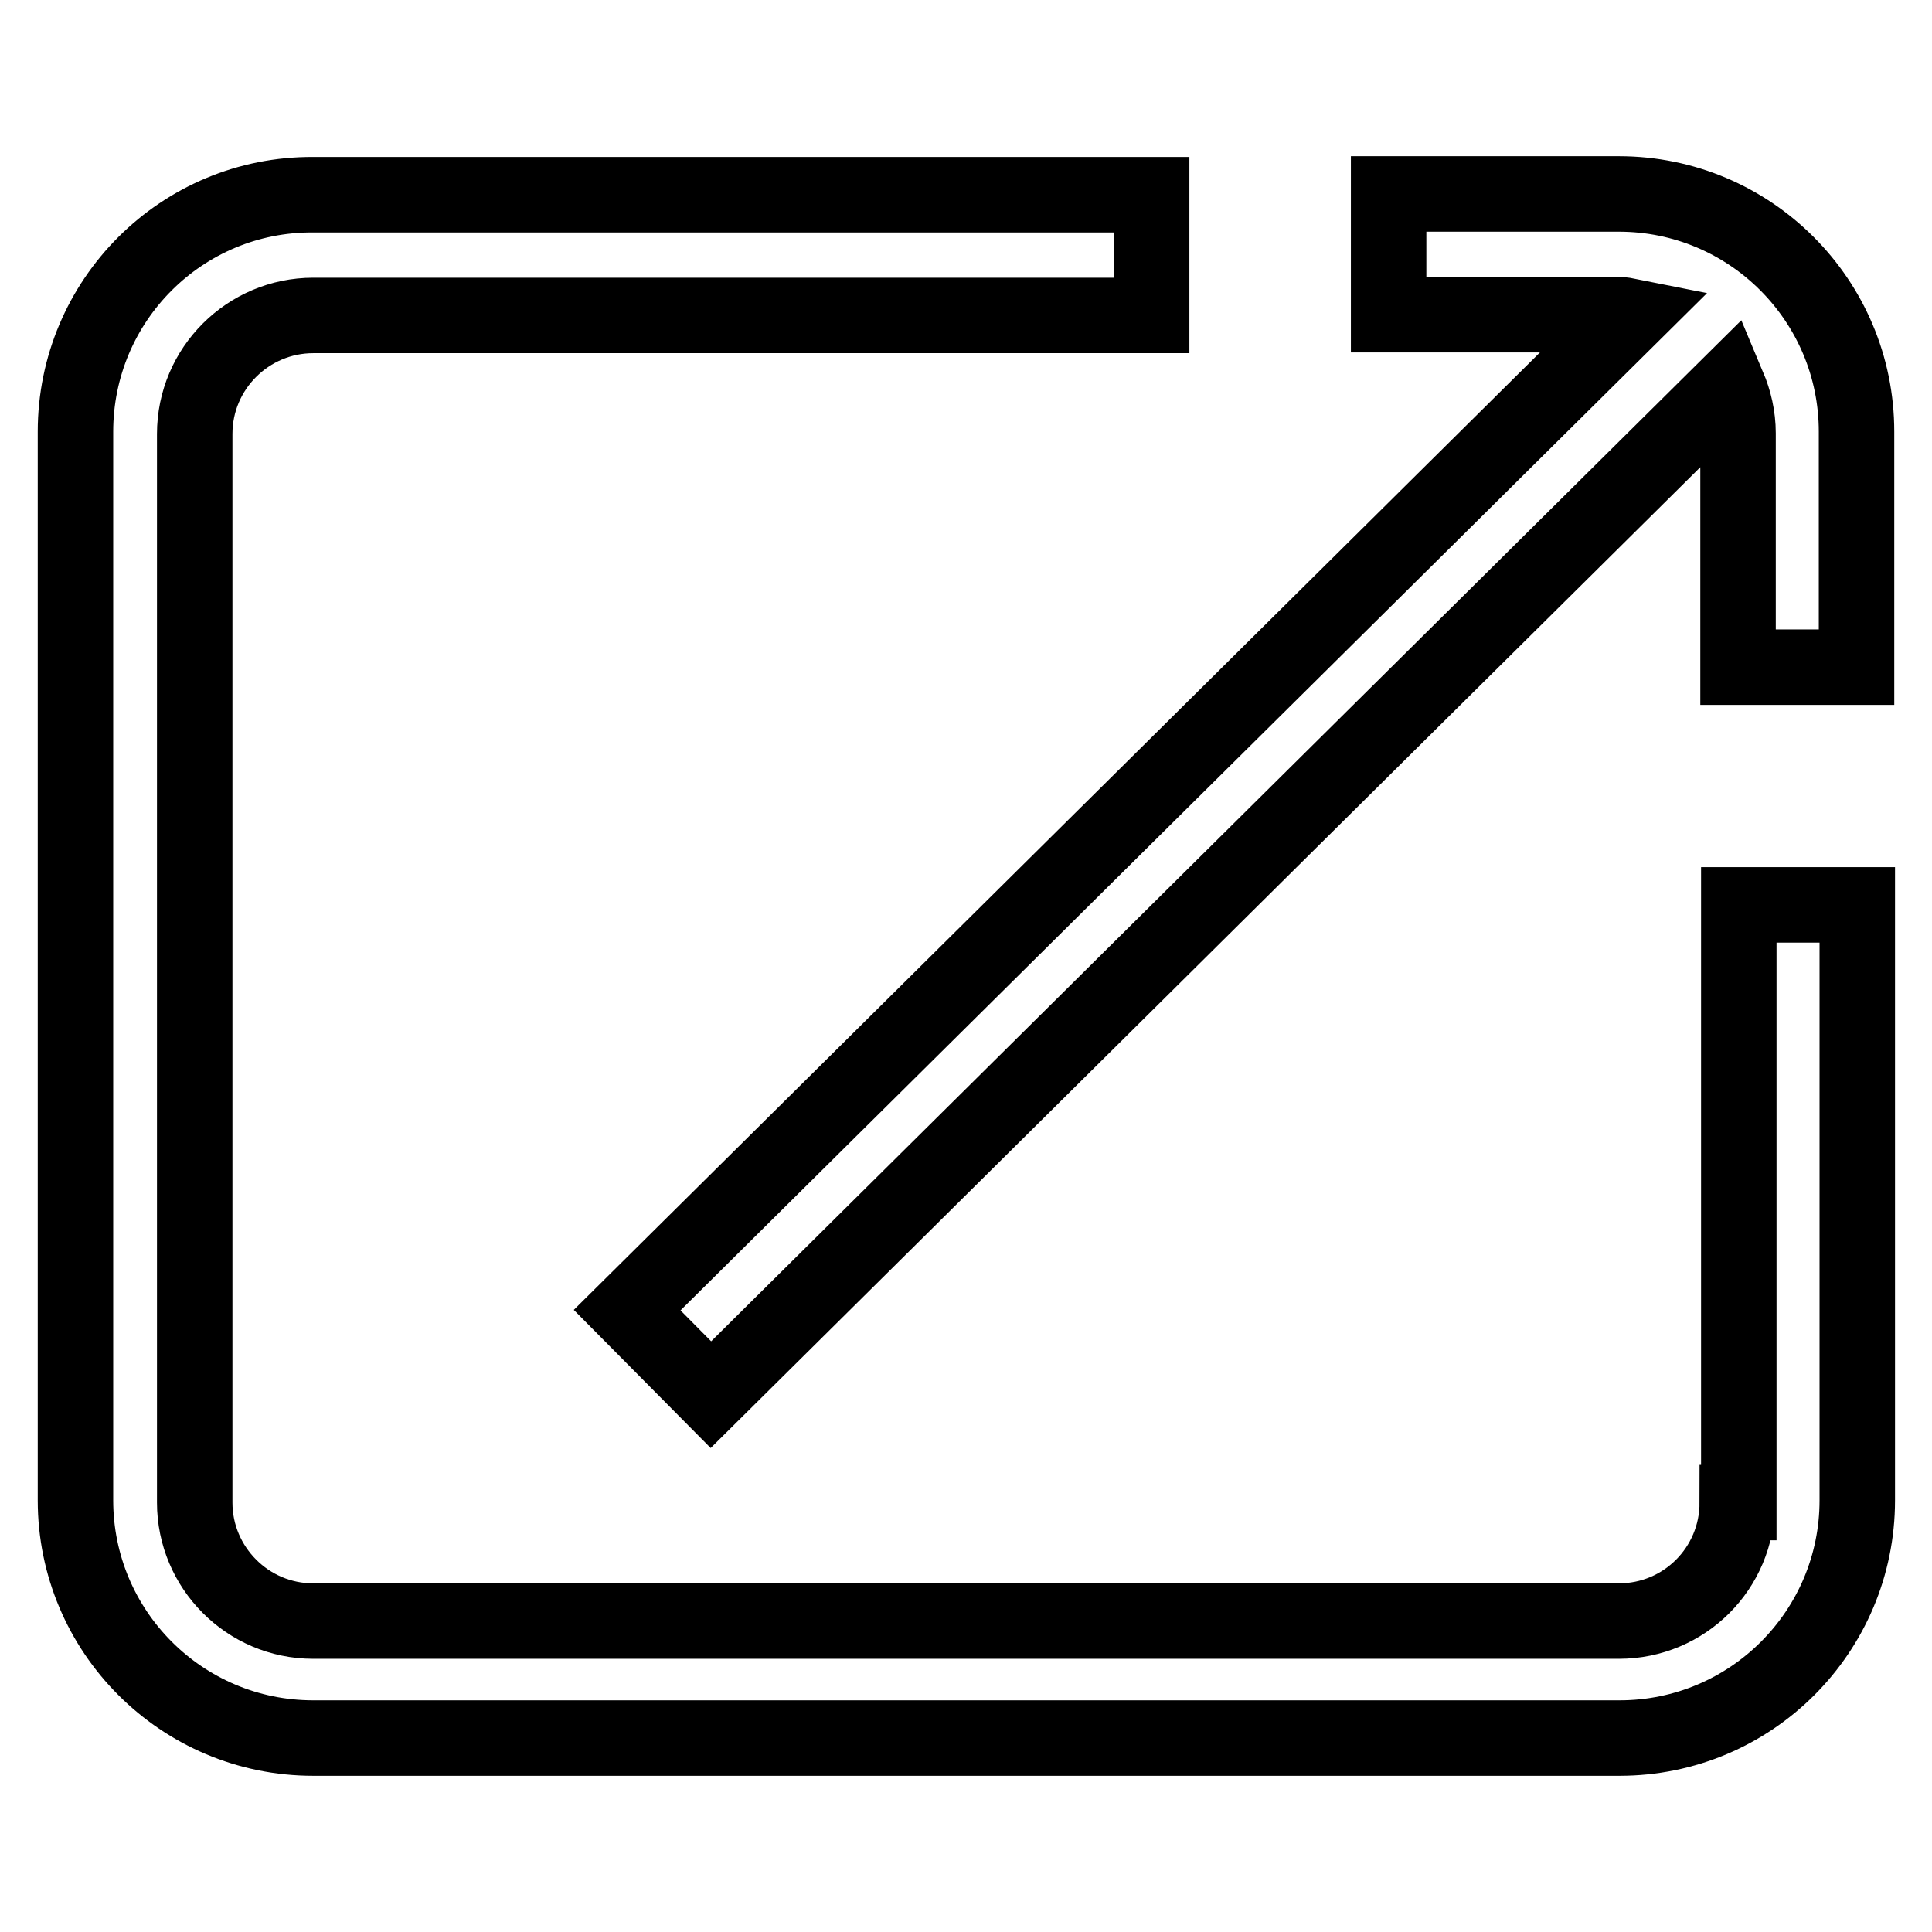 <?xml version="1.0" encoding="utf-8"?>
<!-- Svg Vector Icons : http://www.onlinewebfonts.com/icon -->
<!DOCTYPE svg PUBLIC "-//W3C//DTD SVG 1.1//EN" "http://www.w3.org/Graphics/SVG/1.1/DTD/svg11.dtd">
<svg version="1.1" xmlns="http://www.w3.org/2000/svg" xmlns:xlink="http://www.w3.org/1999/xlink" x="0px" y="0px" viewBox="0 0 256 256" enable-background="new 0 0 256 256" xml:space="preserve">
<g> <path stroke-width="10" fill-opacity="0" stroke="#000000"  d="M230.2,199.1c0,8.7-7,15.7-15.7,15.7H41.5c-8.7,0-15.7-7.1-15.7-15.7V57.5c0-8.7,7.1-15.7,15.7-15.7h111.1 v-16H41.5C24.1,25.7,10,39.8,10,57.2v141.6c0,17.4,14.1,31.5,31.5,31.5h173.1c17.4,0,31.5-14.1,31.5-31.5v-78.9h-15.7V199.1z  M214.5,25.7H184v16h30.5c0.5,0,1,0.1,1.5,0.2L83.1,173.6l11.1,11.2L229,51.2c0.8,1.9,1.3,4,1.3,6.2v31H246V57.2 C246,39.8,231.9,25.7,214.5,25.7z"/></g>
</svg>